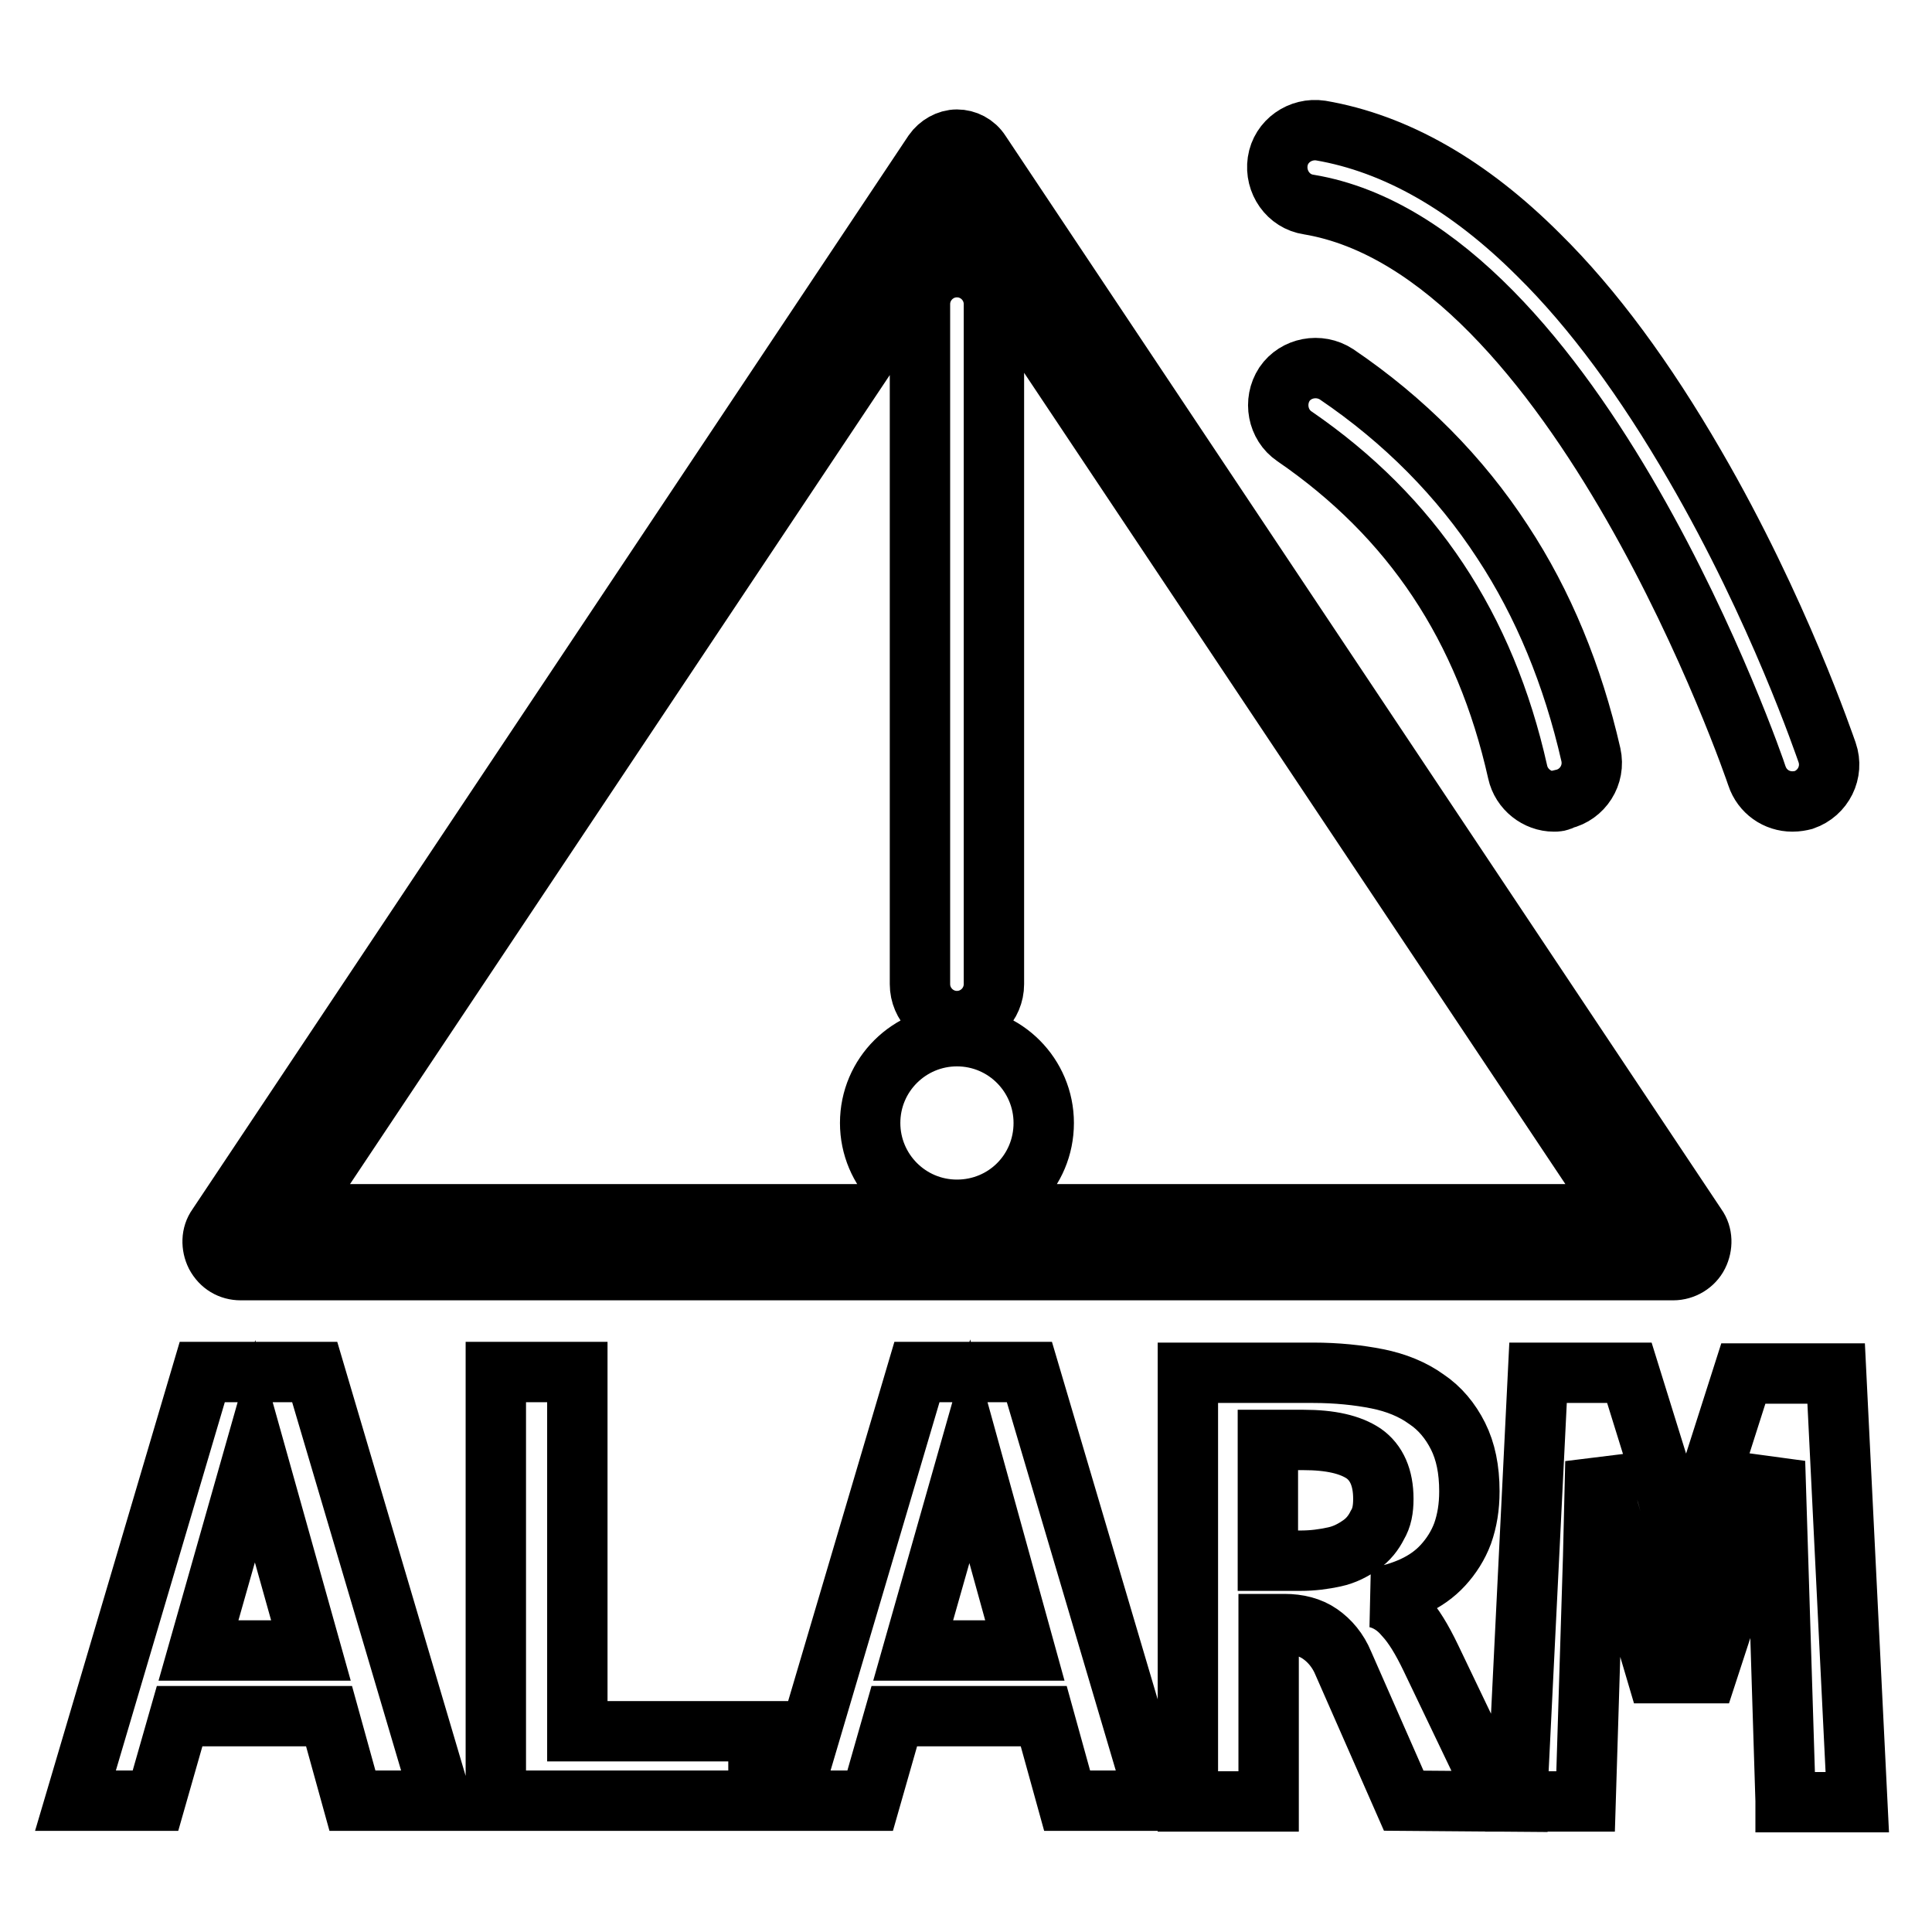 <?xml version="1.0" encoding="utf-8"?>
<!-- Svg Vector Icons : http://www.onlinewebfonts.com/icon -->
<!DOCTYPE svg PUBLIC "-//W3C//DTD SVG 1.1//EN" "http://www.w3.org/Graphics/SVG/1.1/DTD/svg11.dtd">
<svg version="1.1" xmlns="http://www.w3.org/2000/svg" xmlns:xlink="http://www.w3.org/1999/xlink" x="0px" y="0px" viewBox="0 0 256 256" enable-background="new 0 0 256 256" xml:space="preserve">
<g> <path stroke-width="8" fill-opacity="0" stroke="#000000"  d="M46.7,238.6l-3.1-11.2H23.8l-3.2,11.2H10l16.8-56.8h14.9l16.8,56.8H46.7z M33.8,192.3l-7.5,26.4h14.9 L33.8,192.3L33.8,192.3z M65.7,238.6v-56.8h10.8v47.6h24v9.2L65.7,238.6L65.7,238.6z M141.4,238.6l-3.1-11.2h-19.8l-3.2,11.2h-10.6 l16.8-56.8h14.9l16.8,56.8H141.4L141.4,238.6z M128.5,192.3l-7.5,26.4h14.8L128.5,192.3L128.5,192.3z M186,238.6l-8-18.2 c-0.7-1.7-1.8-3-3.1-3.9c-1.3-0.9-2.9-1.3-4.7-1.3h-2.1v23.5h-10.7v-56.8h16.6c3.1,0,6,0.3,8.5,0.8c2.5,0.5,4.7,1.4,6.5,2.7 c1.8,1.2,3.2,2.9,4.2,4.9c1,2,1.5,4.4,1.5,7.3c0,2.1-0.3,3.9-0.9,5.6c-0.6,1.6-1.5,3-2.6,4.2c-1.1,1.2-2.4,2.1-3.9,2.8 c-1.5,0.7-3.2,1.2-5,1.5c1.4,0.3,2.7,1.1,3.8,2.4c1.2,1.3,2.3,3.1,3.5,5.6l9.1,19L186,238.6L186,238.6z M183.3,198.6 c0-2.8-0.9-4.8-2.6-6c-1.8-1.2-4.4-1.8-8-1.8H168v16h4.3c1.7,0,3.1-0.2,4.5-0.5c1.4-0.3,2.5-0.9,3.5-1.6c1-0.7,1.7-1.6,2.2-2.6 C183.1,201.1,183.3,200,183.3,198.6L183.3,198.6z M236.6,238.6l-1-32.1l-0.4-12.8l-2.7,8.7l-6.3,19.3h-6.7l-5.7-19.3l-2.4-8.7 l-0.3,12.6l-1,32.4H201l2.8-56.8h12.1l5,16.1l2.4,9.1l2.4-8.5l5.3-16.6h12.3l2.8,56.8H236.6L236.6,238.6z M221.7,168.3H31.9 c-1.4,0-2.6-0.7-3.3-2c-0.6-1.2-0.6-2.7,0.2-3.8l94.9-142.3c0.7-1,1.9-1.7,3.1-1.7c1.2,0,2.4,0.6,3.1,1.7l94.9,142.3 c0.8,1.1,0.8,2.6,0.2,3.8C224.4,167.5,223.1,168.3,221.7,168.3L221.7,168.3z M38.9,160.9h176l-88-131.9L38.9,160.9L38.9,160.9z  M126.8,135.3c-2.7,0-4.9-2.2-4.9-4.9V40.3c0-2.7,2.2-4.9,4.9-4.9s4.9,2.2,4.9,4.9v90.1C131.7,133.1,129.5,135.3,126.8,135.3z  M115.3,148.8c0,6.3,5.1,11.5,11.5,11.5s11.5-5.1,11.5-11.5c0-6.3-5.1-11.5-11.5-11.5C120.5,137.3,115.3,142.4,115.3,148.8 C115.3,148.7,115.3,148.7,115.3,148.8z M205.9,106.2c-2.2,0-4.3-1.6-4.8-3.9c-4.3-19.2-14-33.8-29.6-44.5c-2.2-1.5-2.8-4.6-1.3-6.9 c1.5-2.2,4.6-2.8,6.9-1.3c9,6.1,16.4,13.6,22,22.2c5.4,8.2,9.3,17.7,11.7,28.2c0.6,2.7-1.1,5.3-3.7,5.9 C206.6,106.2,206.3,106.2,205.9,106.2z M237.5,106.2c-2.1,0-4-1.3-4.7-3.4c-0.2-0.7-23.9-69.8-59.4-75.7c-2.7-0.4-4.5-3-4.1-5.7 c0.4-2.7,3-4.5,5.7-4.1c9.9,1.7,19.6,7.2,28.9,16.5c7.2,7.1,14.1,16.5,20.7,27.9c11.1,19.1,17.2,37.2,17.5,38 c0.9,2.6-0.5,5.4-3.1,6.3C238.6,106.1,238.1,106.2,237.5,106.2z"/></g>
</svg>
